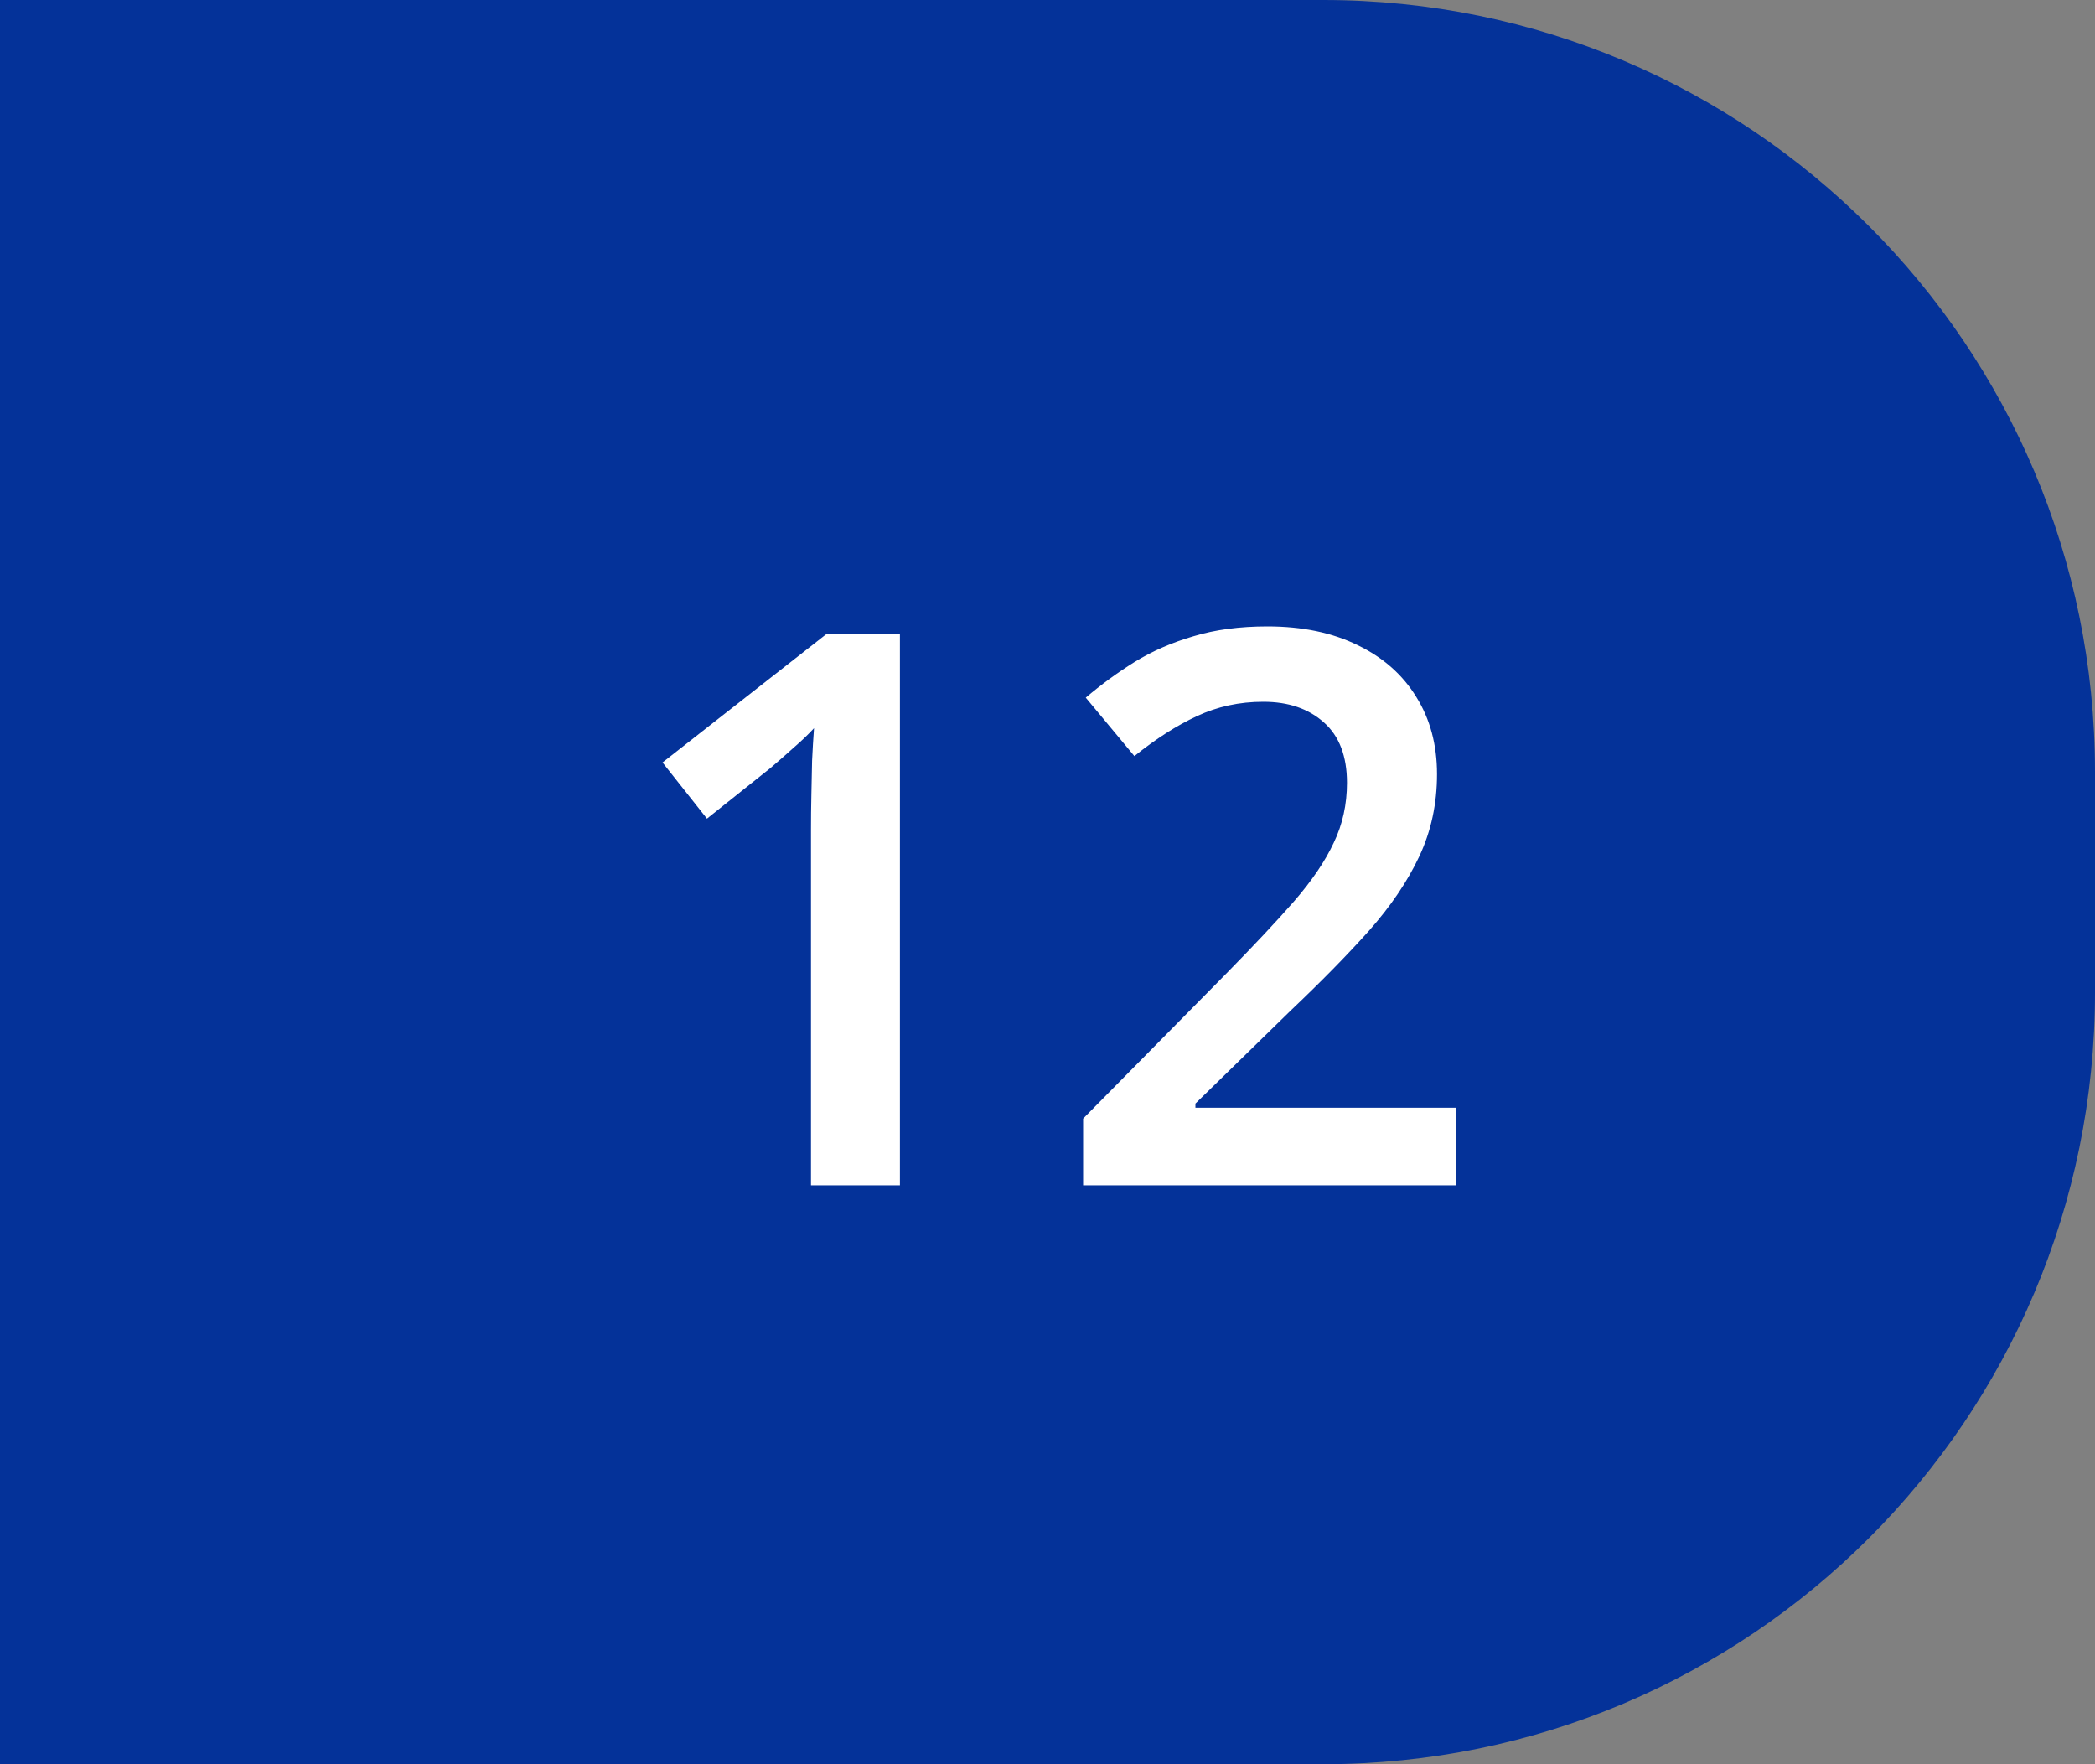 <svg xmlns="http://www.w3.org/2000/svg" width="38" height="32" viewBox="0 0 38 32" fill="none"><rect x="0" y="0" width="38" height="32" fill="#808080" stroke="none"/><path d="M0 0H24C31.732 0 38 6.268 38 14V18C38 25.732 31.732 32 24 32H0V0Z" fill="#043299"></path><path d="M16.323 21.5H14.71V15.067C14.71 14.853 14.712 14.639 14.717 14.425C14.721 14.211 14.726 14.001 14.73 13.796C14.74 13.591 14.751 13.395 14.765 13.208C14.669 13.313 14.55 13.427 14.409 13.55C14.273 13.673 14.127 13.8 13.972 13.933L12.823 14.849L12.017 13.83L14.983 11.506H16.323V21.5ZM26.414 21.5H19.646V20.29L22.237 17.665C22.738 17.155 23.151 16.715 23.474 16.346C23.798 15.972 24.037 15.619 24.192 15.286C24.352 14.954 24.432 14.591 24.432 14.199C24.432 13.716 24.293 13.352 24.015 13.105C23.737 12.855 23.37 12.729 22.914 12.729C22.481 12.729 22.08 12.816 21.711 12.989C21.346 13.158 20.968 13.399 20.576 13.714L19.694 12.654C19.972 12.417 20.268 12.201 20.583 12.005C20.902 11.809 21.257 11.654 21.649 11.54C22.041 11.421 22.488 11.362 22.989 11.362C23.623 11.362 24.169 11.476 24.63 11.704C25.09 11.927 25.443 12.24 25.689 12.641C25.94 13.042 26.065 13.509 26.065 14.042C26.065 14.58 25.958 15.076 25.744 15.532C25.53 15.988 25.224 16.439 24.828 16.886C24.432 17.328 23.96 17.809 23.413 18.328L21.683 20.017V20.092H26.414V21.5Z" fill="white"></path></svg>